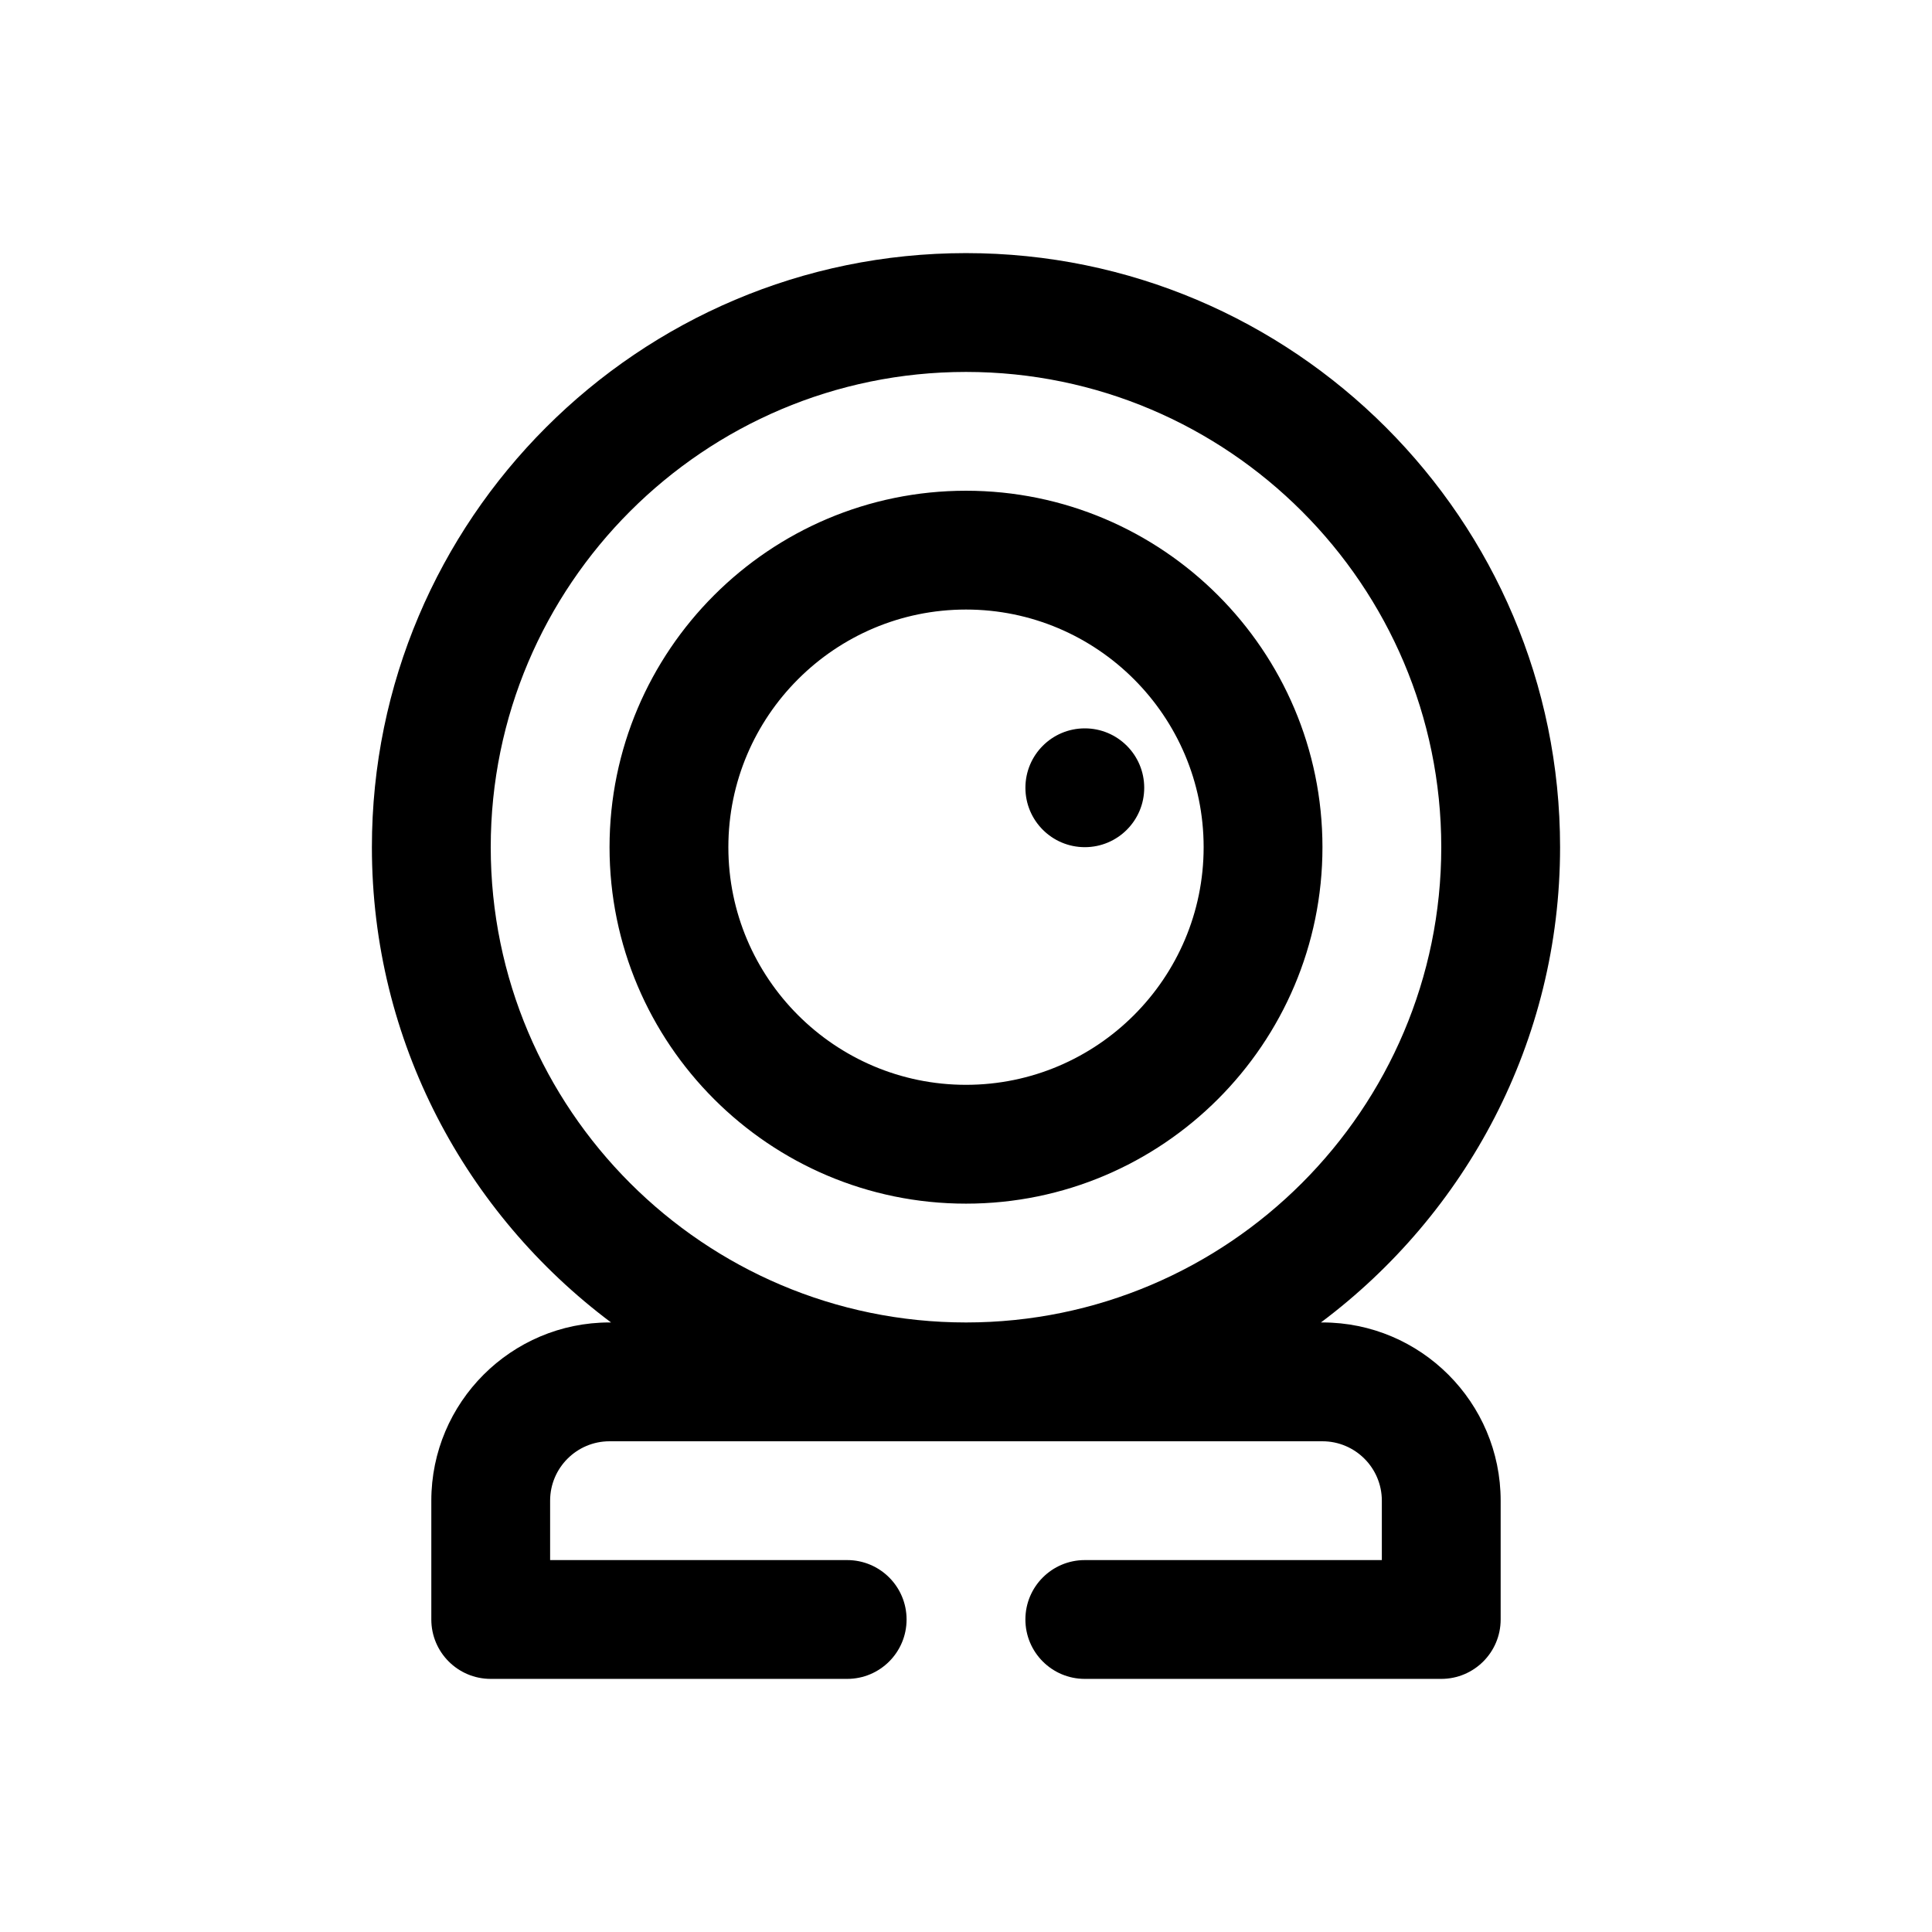 <?xml version="1.0" encoding="UTF-8"?>
<!-- Uploaded to: ICON Repo, www.svgrepo.com, Generator: ICON Repo Mixer Tools -->
<svg fill="#000000" width="800px" height="800px" version="1.1" viewBox="144 144 512 512" xmlns="http://www.w3.org/2000/svg">
 <path d="m400 274.05c-52.09 0-94.465 42.375-94.465 94.465 0 52.09 42.375 94.465 94.465 94.465s94.465-42.375 94.465-94.465c-0.004-52.094-42.375-94.465-94.465-94.465zm0 157.44c-34.727 0-62.977-28.25-62.977-62.977 0-34.727 28.25-62.977 62.977-62.977s62.977 28.25 62.977 62.977c0 34.723-28.254 62.977-62.977 62.977zm47.23-78.723c0 8.695-7.047 15.742-15.742 15.742-8.695 0-15.742-7.051-15.742-15.742 0-8.695 7.047-15.742 15.742-15.742 8.695 0 15.742 7.047 15.742 15.742zm47.23 141.7h-0.402c38.387-28.738 63.379-74.422 63.379-125.95 0-86.816-70.625-157.44-157.44-157.44-86.812 0-157.44 70.625-157.44 157.44 0 51.527 24.996 97.215 63.379 125.95l-0.402-0.004c-26.047 0-47.23 21.188-47.23 47.23v31.488c0 8.703 7.051 15.742 15.742 15.742h94.465c8.695 0 15.742-7.043 15.742-15.742 0-8.703-7.051-15.742-15.742-15.742h-78.723v-15.742c0-8.688 7.062-15.742 15.742-15.742h188.93c8.68 0 15.742 7.055 15.742 15.742v15.742h-78.719c-8.695 0-15.742 7.043-15.742 15.742 0 8.703 7.051 15.742 15.742 15.742h94.465c8.695 0 15.742-7.043 15.742-15.742v-31.488c0.004-26.043-21.184-47.23-47.23-47.23zm-220.41-125.95c0-69.449 56.504-125.95 125.95-125.95s125.95 56.504 125.95 125.95-56.504 125.95-125.95 125.95c-69.449-0.004-125.95-56.504-125.95-125.95z"/>
</svg>
